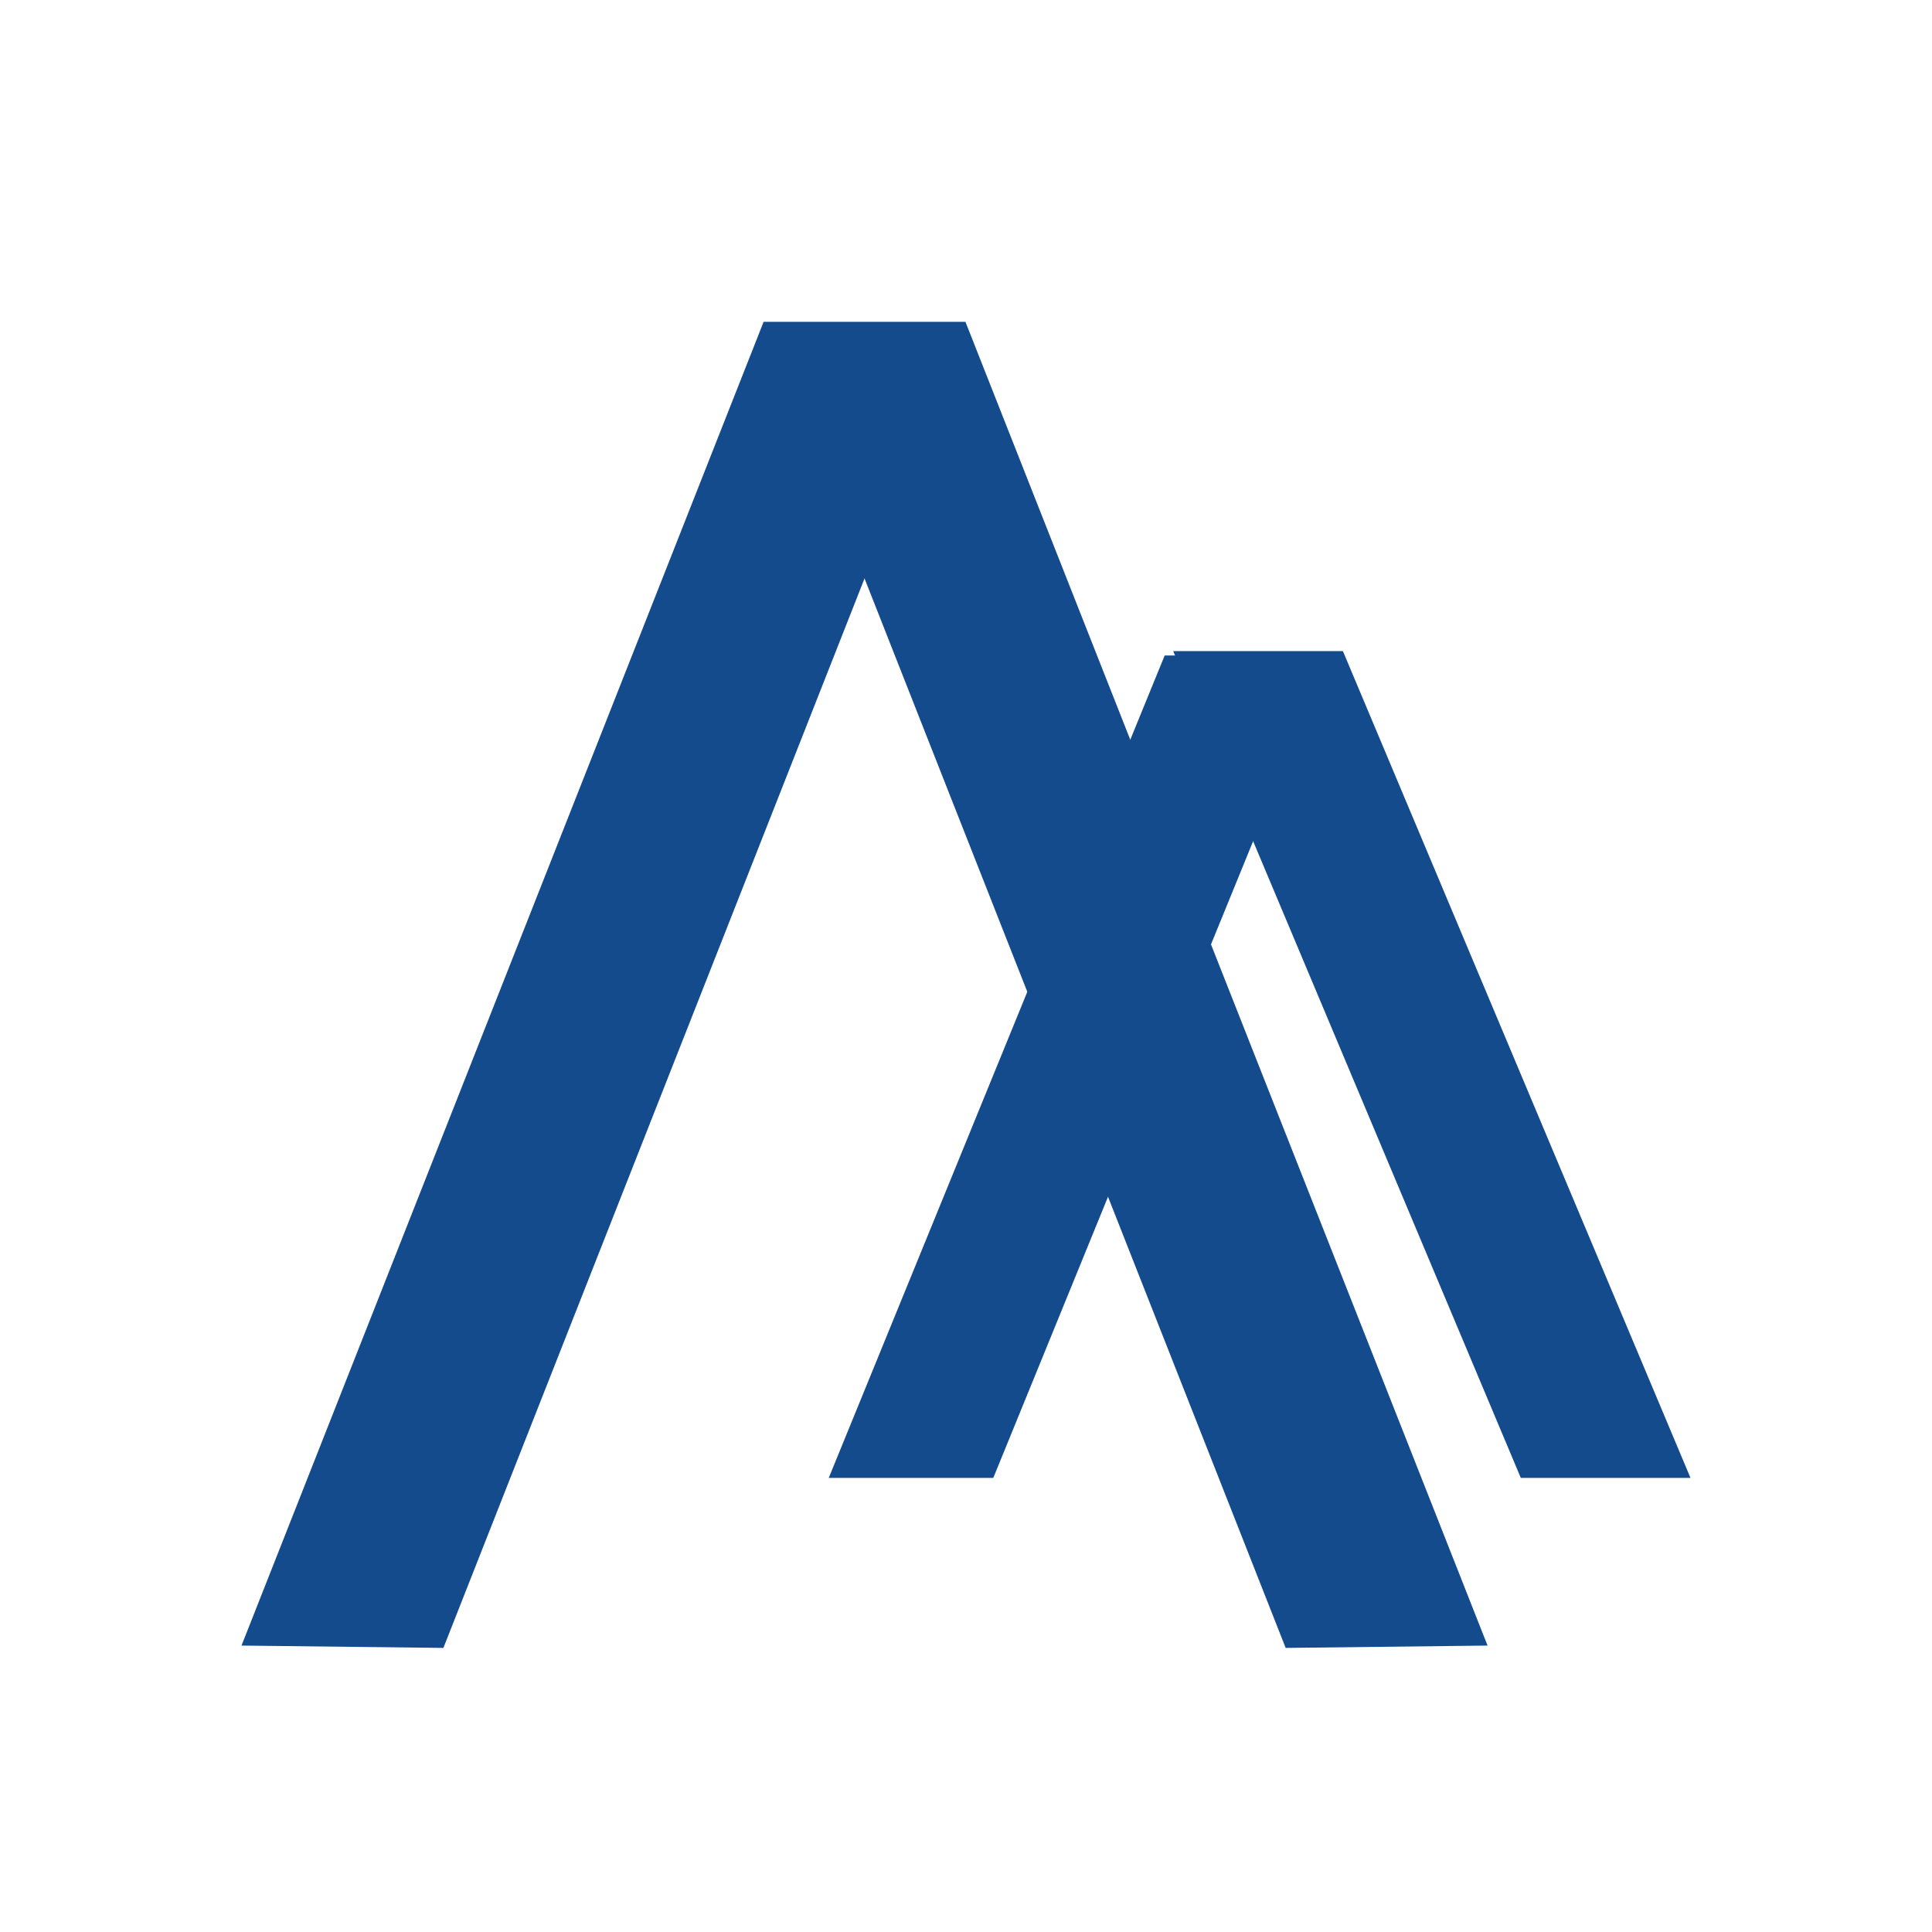 <svg width="24" height="24" viewBox="0 0 24 24" fill="none" xmlns="http://www.w3.org/2000/svg">
<g clip-path="url(#clip0_2672_16066)">
<path fill-rule="evenodd" clip-rule="evenodd" d="M16.508 8.143H14.468L10.295 18.359H12.339L16.508 8.143Z" fill="#144B8C"/>
<path fill-rule="evenodd" clip-rule="evenodd" d="M14.574 8.088H16.682L21 18.359H18.892L14.574 8.088Z" fill="#144B8C"/>
<path fill-rule="evenodd" clip-rule="evenodd" d="M11.994 4H9.485L3 20.442L5.508 20.471L11.994 4Z" fill="#144B8C"/>
<path fill-rule="evenodd" clip-rule="evenodd" d="M9.485 4H11.994L18.479 20.442L15.971 20.471L9.485 4Z" fill="#144B8C"/>
</g>
<defs>
<clipPath id="clip0_2672_16066">
<rect width="24" height="24" fill="white"/>
</clipPath>
</defs>
</svg>
